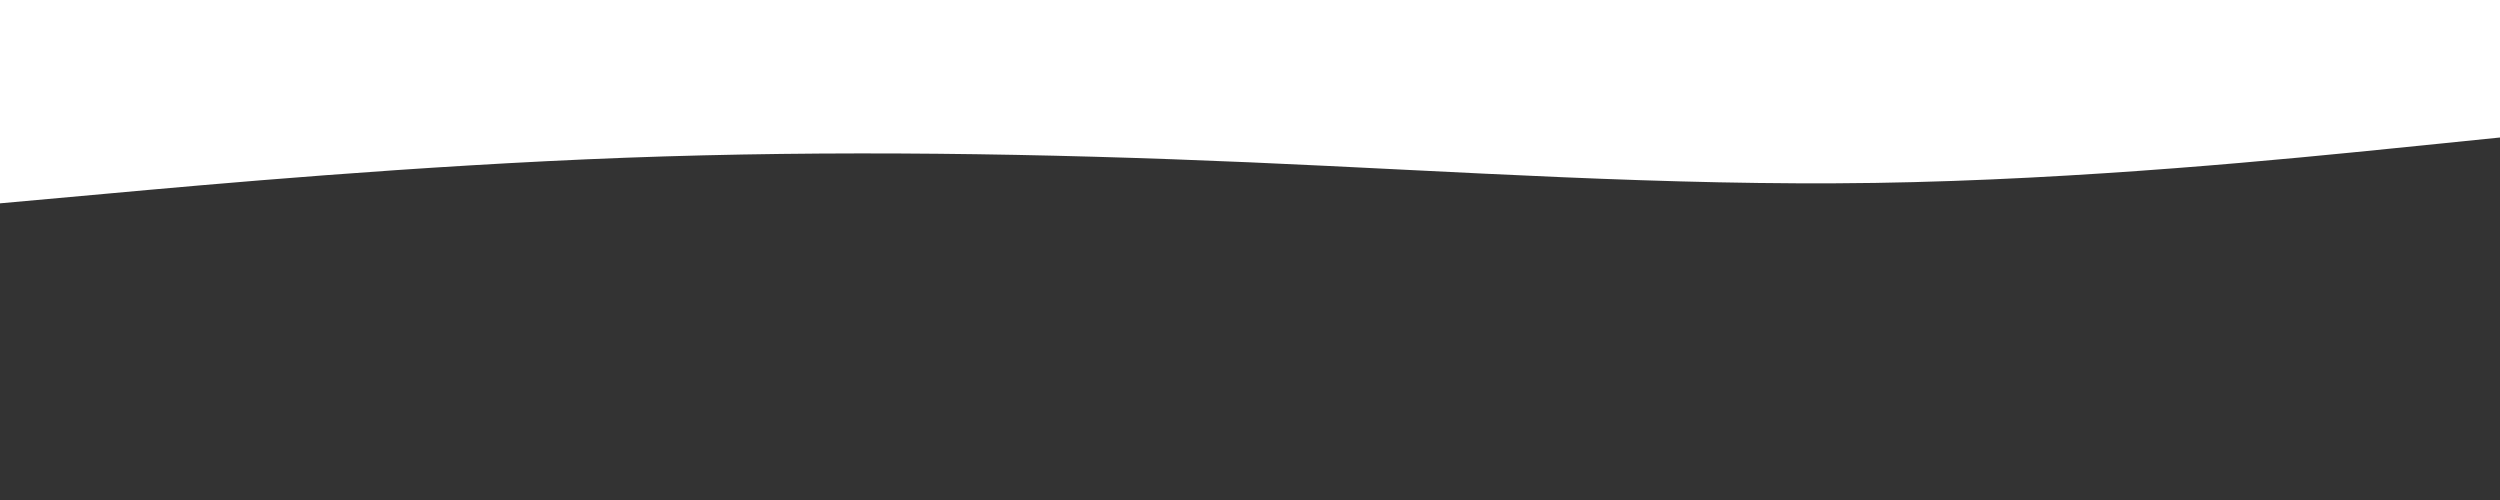 <svg id="visual" viewBox="0 0 3000 600" width="3000" height="600" xmlns="http://www.w3.org/2000/svg" xmlns:xlink="http://www.w3.org/1999/xlink" version="1.1"><rect x="0" y="0" width="3000" height="600" fill="#333333" stroke="none"/><path d="M0 244L125 232.7C250 221.3 500 198.7 750 189.3C1000 180 1250 184 1500 194.8C1750 205.7 2000 223.3 2250 219.5C2500 215.7 2750 190.3 2875 177.7L3000 165L3000 0L2875 0C2750 0 2500 0 2250 0C2000 0 1750 0 1500 0C1250 0 1000 0 750 0C500 0 250 0 125 0L0 0Z" fill="#FFFFFF" stroke-linecap="round" stroke-linejoin="miter"></path></svg>